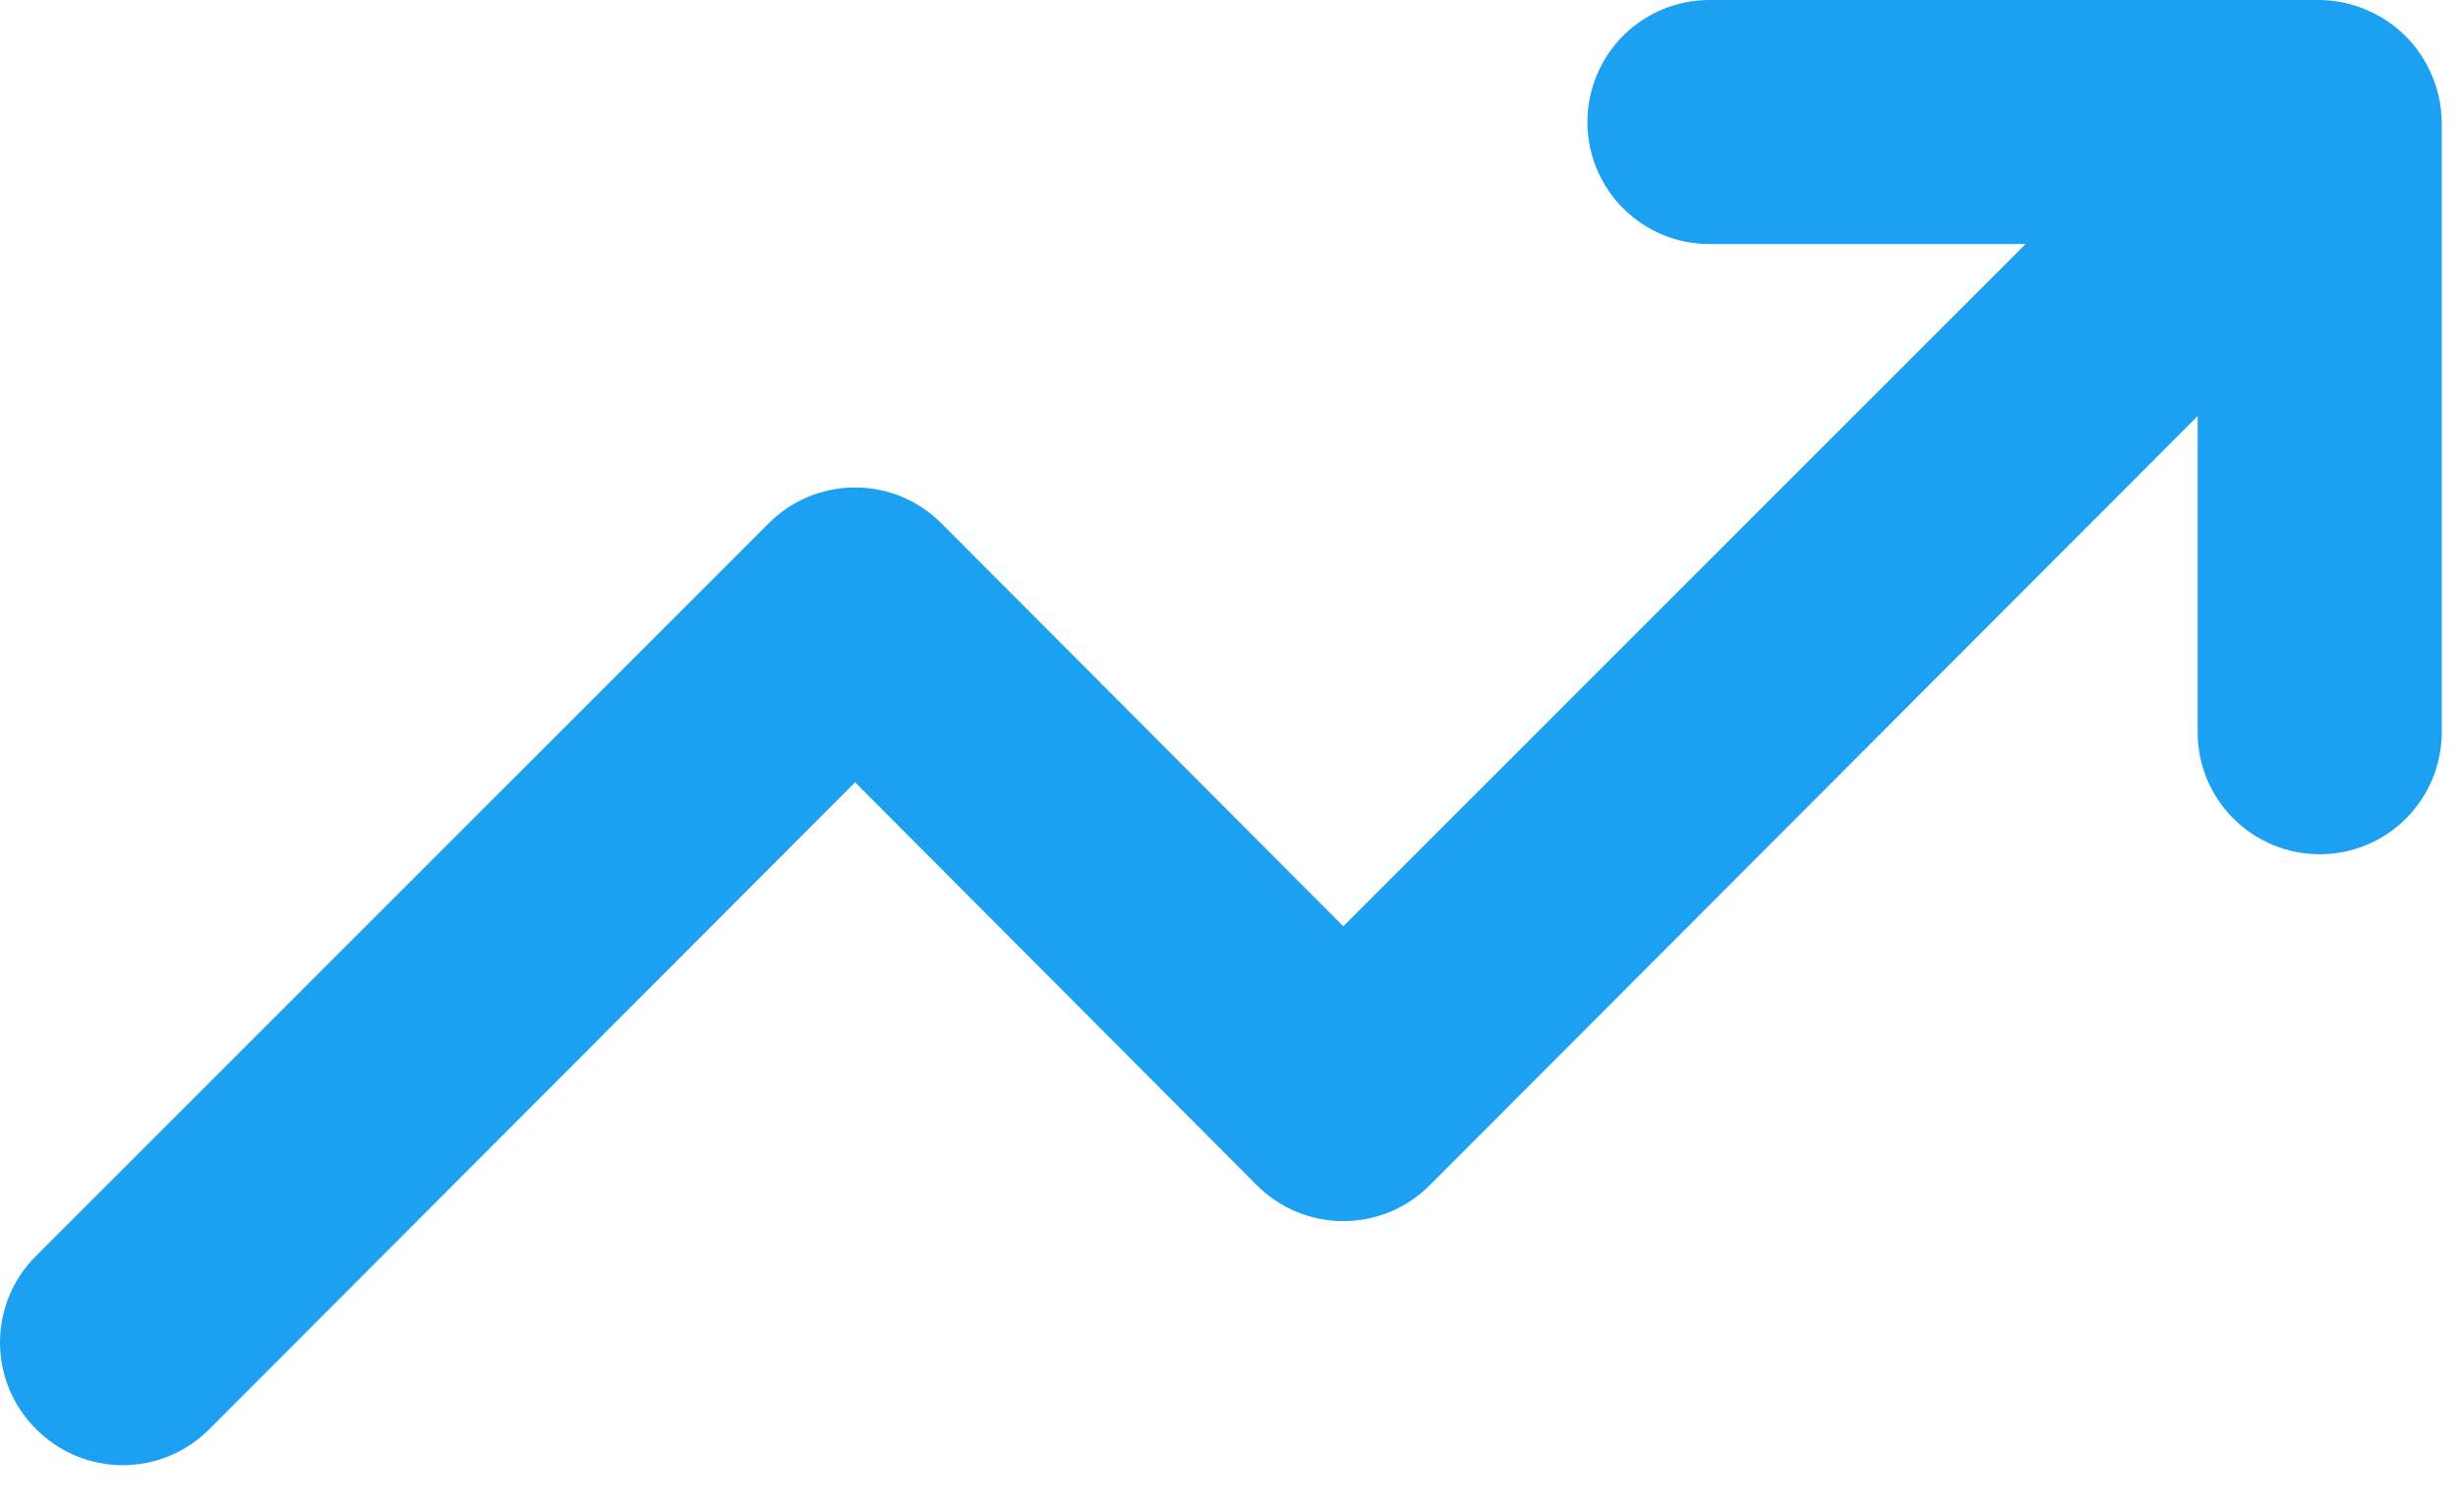 <svg width="26" height="16" viewBox="0 0 26 16" fill="none" xmlns="http://www.w3.org/2000/svg">
<path d="M25.725 0.8C25.594 0.485 25.343 0.234 25.028 0.103C24.873 0.037 24.706 0.002 24.537 0H18.082C17.74 0 17.411 0.136 17.169 0.378C16.927 0.62 16.791 0.949 16.791 1.291C16.791 1.633 16.927 1.962 17.169 2.204C17.411 2.446 17.74 2.582 18.082 2.582H21.426L14.209 9.799L9.961 5.539C9.841 5.418 9.699 5.322 9.541 5.256C9.384 5.19 9.215 5.157 9.045 5.157C8.874 5.157 8.706 5.19 8.548 5.256C8.391 5.322 8.248 5.418 8.128 5.539L0.382 13.285C0.261 13.405 0.165 13.548 0.099 13.705C0.034 13.862 0 14.031 0 14.201C0 14.372 0.034 14.541 0.099 14.698C0.165 14.855 0.261 14.998 0.382 15.118C0.502 15.239 0.645 15.335 0.802 15.401C0.959 15.466 1.128 15.5 1.299 15.5C1.469 15.5 1.638 15.466 1.795 15.401C1.952 15.335 2.095 15.239 2.215 15.118L9.045 8.276L13.292 12.536C13.412 12.657 13.555 12.753 13.713 12.819C13.87 12.884 14.039 12.918 14.209 12.918C14.379 12.918 14.548 12.884 14.706 12.819C14.863 12.753 15.006 12.657 15.126 12.536L23.246 4.402V7.746C23.246 8.089 23.382 8.417 23.624 8.659C23.866 8.901 24.195 9.037 24.537 9.037C24.88 9.037 25.208 8.901 25.45 8.659C25.692 8.417 25.828 8.089 25.828 7.746V1.291C25.826 1.122 25.791 0.956 25.725 0.8Z" fill="#1CA1F2"/>
</svg>
